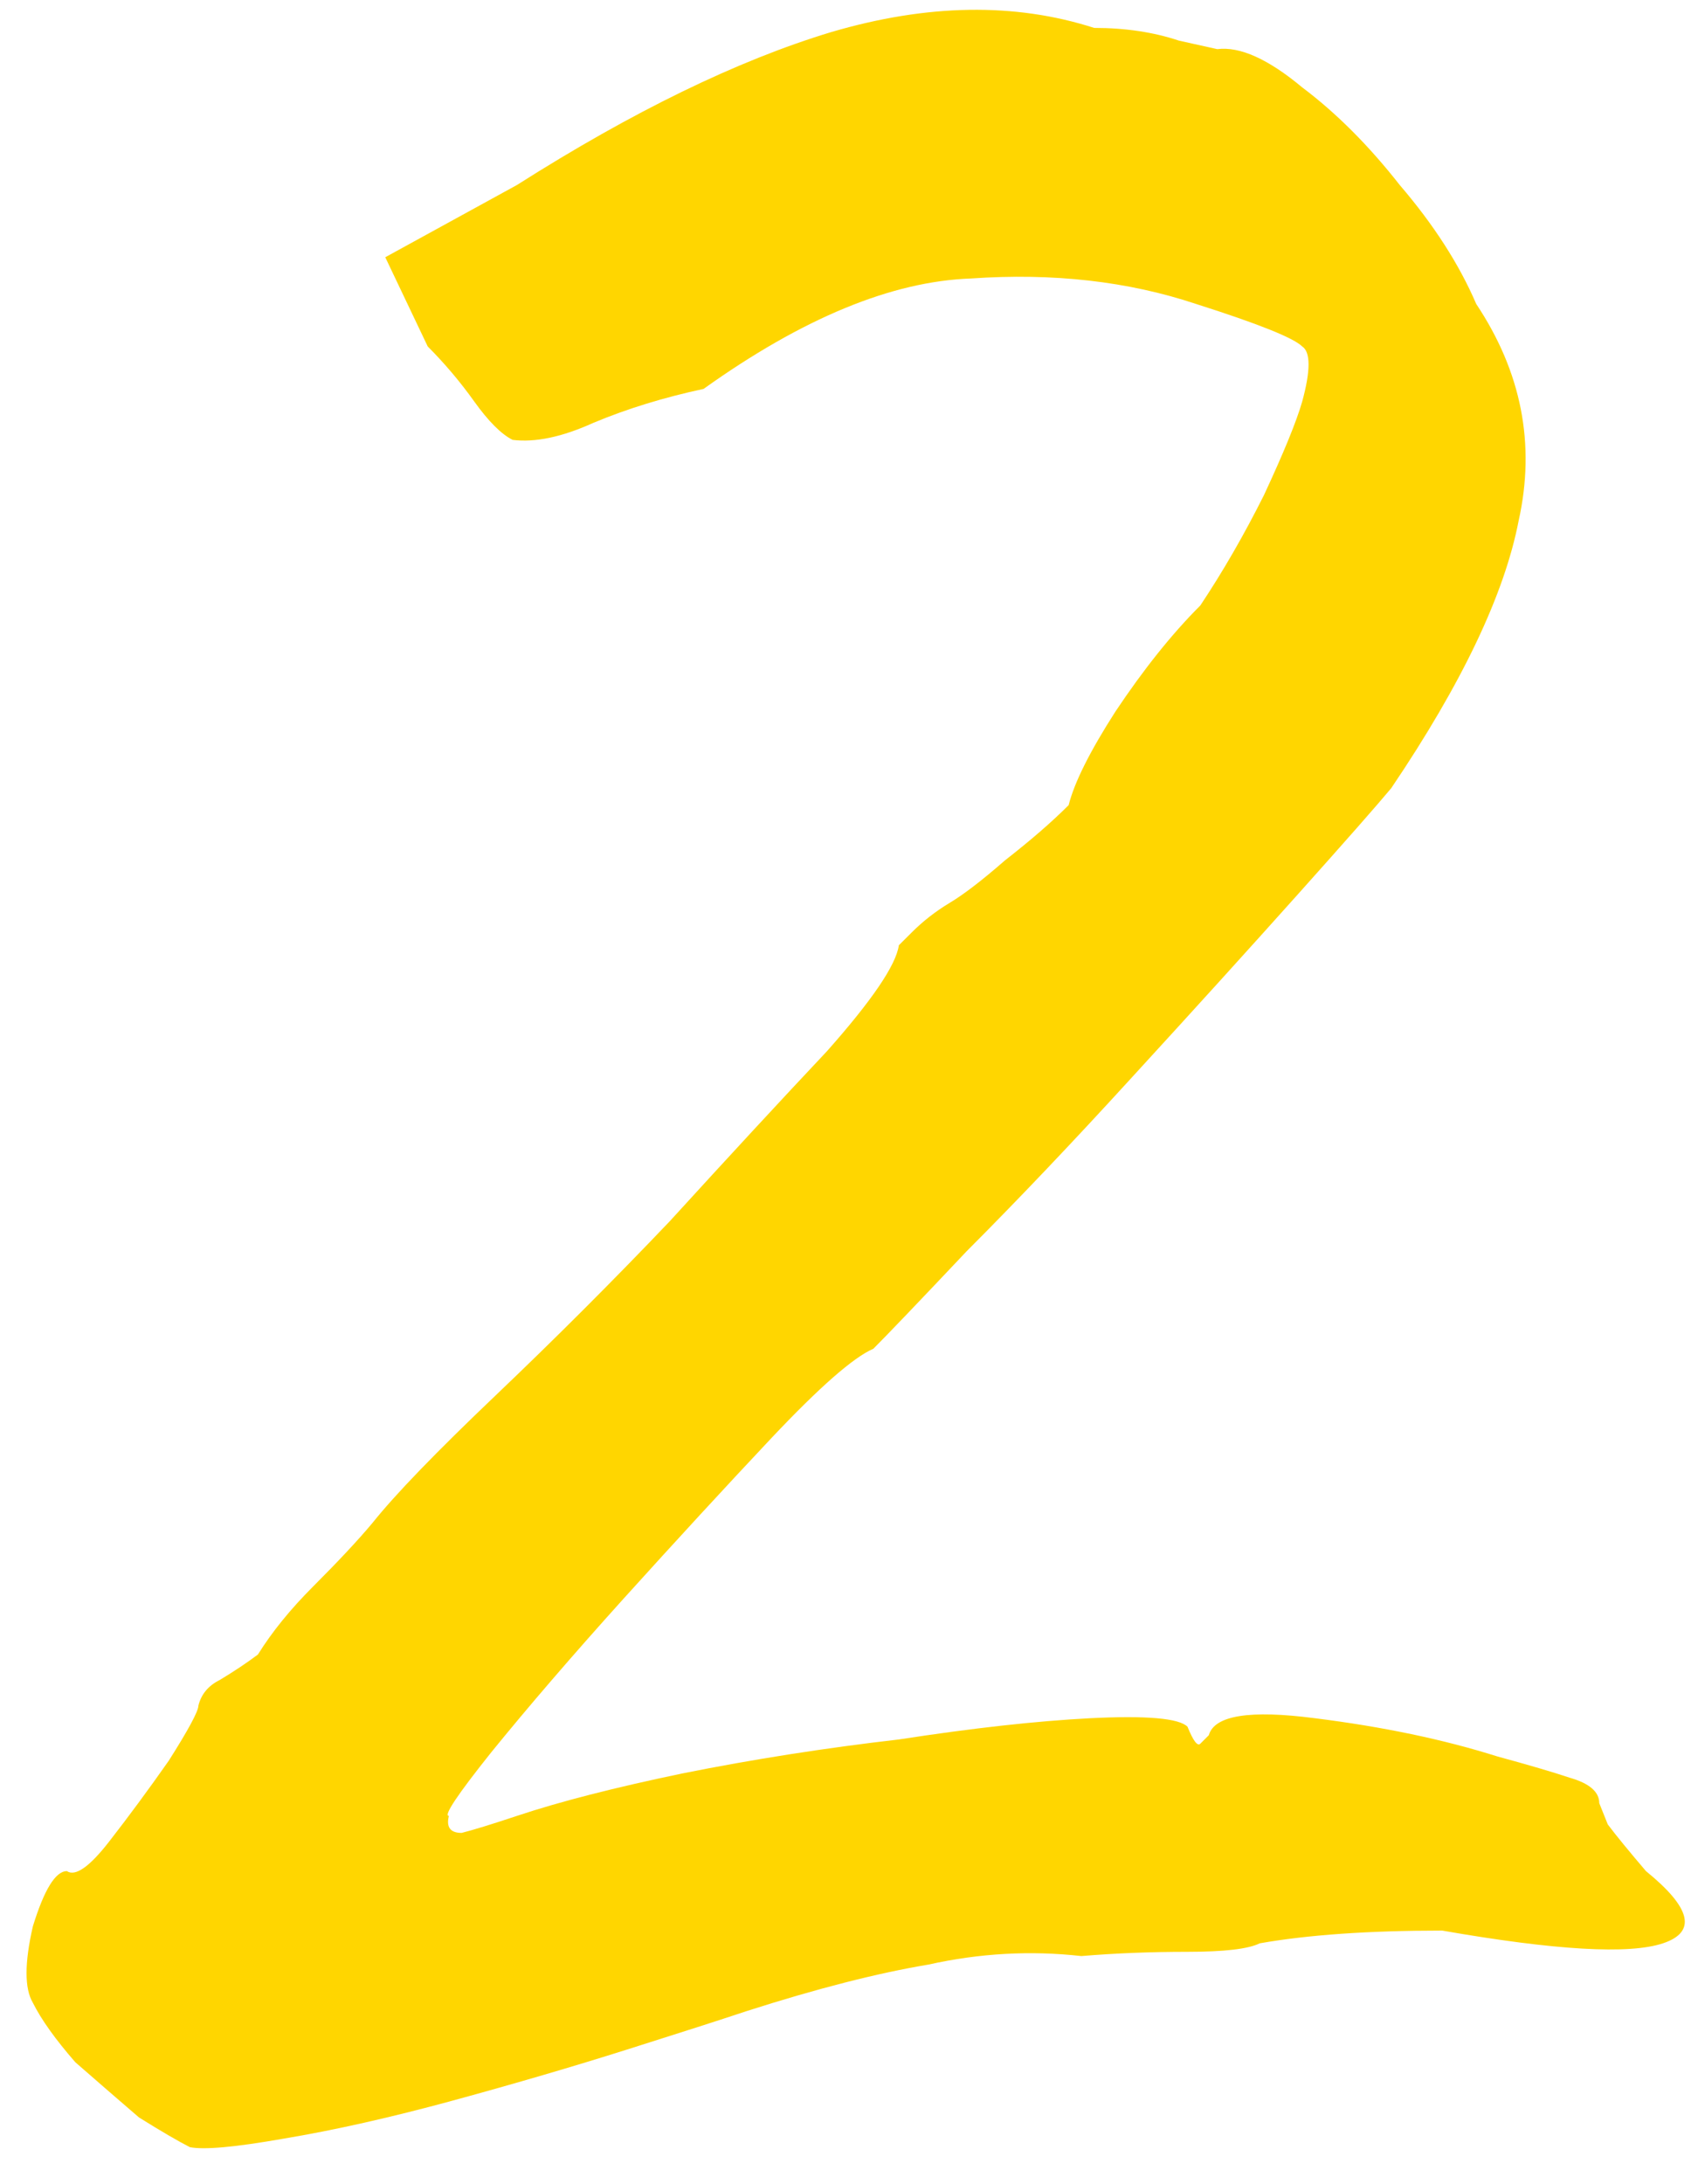 <?xml version="1.0" encoding="UTF-8"?> <svg xmlns="http://www.w3.org/2000/svg" width="28" height="36" viewBox="0 0 28 36" fill="none"> <path d="M3.132 35.39C2.946 35.296 2.666 35.133 2.292 34.9C1.966 34.62 1.616 34.316 1.242 33.99C0.916 33.616 0.682 33.29 0.542 33.01C0.403 32.776 0.403 32.356 0.542 31.75C0.729 31.143 0.916 30.84 1.103 30.84C1.242 30.933 1.476 30.77 1.802 30.35C2.129 29.93 2.456 29.486 2.783 29.02C3.109 28.506 3.272 28.203 3.272 28.11C3.319 27.923 3.436 27.783 3.623 27.69C3.856 27.55 4.066 27.41 4.253 27.27C4.486 26.896 4.789 26.523 5.162 26.15C5.582 25.73 5.909 25.38 6.143 25.1C6.516 24.633 7.192 23.933 8.172 23C9.152 22.066 10.109 21.11 11.043 20.13C12.023 19.056 12.886 18.123 13.633 17.33C14.379 16.49 14.776 15.906 14.822 15.58C14.822 15.58 14.893 15.51 15.033 15.37C15.219 15.183 15.429 15.02 15.662 14.88C15.896 14.74 16.199 14.506 16.573 14.18C16.992 13.853 17.343 13.55 17.622 13.27C17.716 12.896 17.973 12.383 18.392 11.73C18.859 11.03 19.326 10.446 19.793 9.98C20.166 9.42 20.516 8.813 20.843 8.16C21.169 7.46 21.379 6.946 21.473 6.62C21.613 6.106 21.613 5.803 21.473 5.71C21.332 5.57 20.749 5.336 19.723 5.01C18.602 4.636 17.366 4.496 16.012 4.59C14.706 4.636 13.236 5.243 11.602 6.41C10.949 6.55 10.342 6.736 9.783 6.97C9.269 7.203 8.826 7.296 8.453 7.25C8.266 7.156 8.056 6.946 7.822 6.62C7.589 6.293 7.332 5.99 7.053 5.71L6.353 4.24L8.523 3.05C10.436 1.836 12.162 0.996 13.703 0.53C15.289 0.063 16.736 0.04 18.043 0.46C18.556 0.46 19.023 0.53 19.442 0.67C19.863 0.763 20.073 0.81 20.073 0.81C20.446 0.763 20.913 0.973 21.473 1.44C22.032 1.86 22.569 2.396 23.082 3.05C23.642 3.703 24.062 4.356 24.343 5.01C25.089 6.13 25.323 7.32 25.043 8.58C24.809 9.793 24.109 11.263 22.942 12.99C22.709 13.27 22.196 13.853 21.402 14.74C20.609 15.626 19.699 16.63 18.672 17.75C17.692 18.823 16.782 19.78 15.943 20.62C15.149 21.46 14.636 21.996 14.402 22.23C14.076 22.37 13.516 22.86 12.723 23.7C11.976 24.493 11.159 25.38 10.273 26.36C9.432 27.293 8.709 28.133 8.102 28.88C7.543 29.58 7.309 29.93 7.402 29.93C7.356 30.116 7.426 30.21 7.612 30.21C7.799 30.163 8.102 30.07 8.523 29.93C9.223 29.696 10.133 29.463 11.252 29.23C12.419 28.996 13.609 28.81 14.822 28.67C16.036 28.483 17.086 28.366 17.973 28.32C18.906 28.273 19.442 28.32 19.582 28.46C19.676 28.693 19.746 28.786 19.793 28.74C19.886 28.646 19.933 28.6 19.933 28.6C20.026 28.273 20.609 28.18 21.683 28.32C22.802 28.46 23.806 28.67 24.692 28.95C25.206 29.09 25.602 29.206 25.883 29.3C26.209 29.393 26.372 29.533 26.372 29.72C26.372 29.72 26.419 29.836 26.512 30.07C26.652 30.256 26.863 30.513 27.142 30.84C27.889 31.446 27.983 31.843 27.422 32.03C26.863 32.216 25.649 32.146 23.782 31.82C22.569 31.82 21.566 31.89 20.773 32.03C20.586 32.123 20.189 32.17 19.582 32.17C18.976 32.17 18.392 32.193 17.832 32.24C16.992 32.146 16.152 32.193 15.312 32.38C14.473 32.52 13.469 32.776 12.303 33.15C11.883 33.29 11.229 33.5 10.342 33.78C9.456 34.06 8.499 34.34 7.473 34.62C6.446 34.9 5.513 35.11 4.673 35.25C3.879 35.39 3.366 35.436 3.132 35.39Z" fill="#FFD600"></path> </svg> 